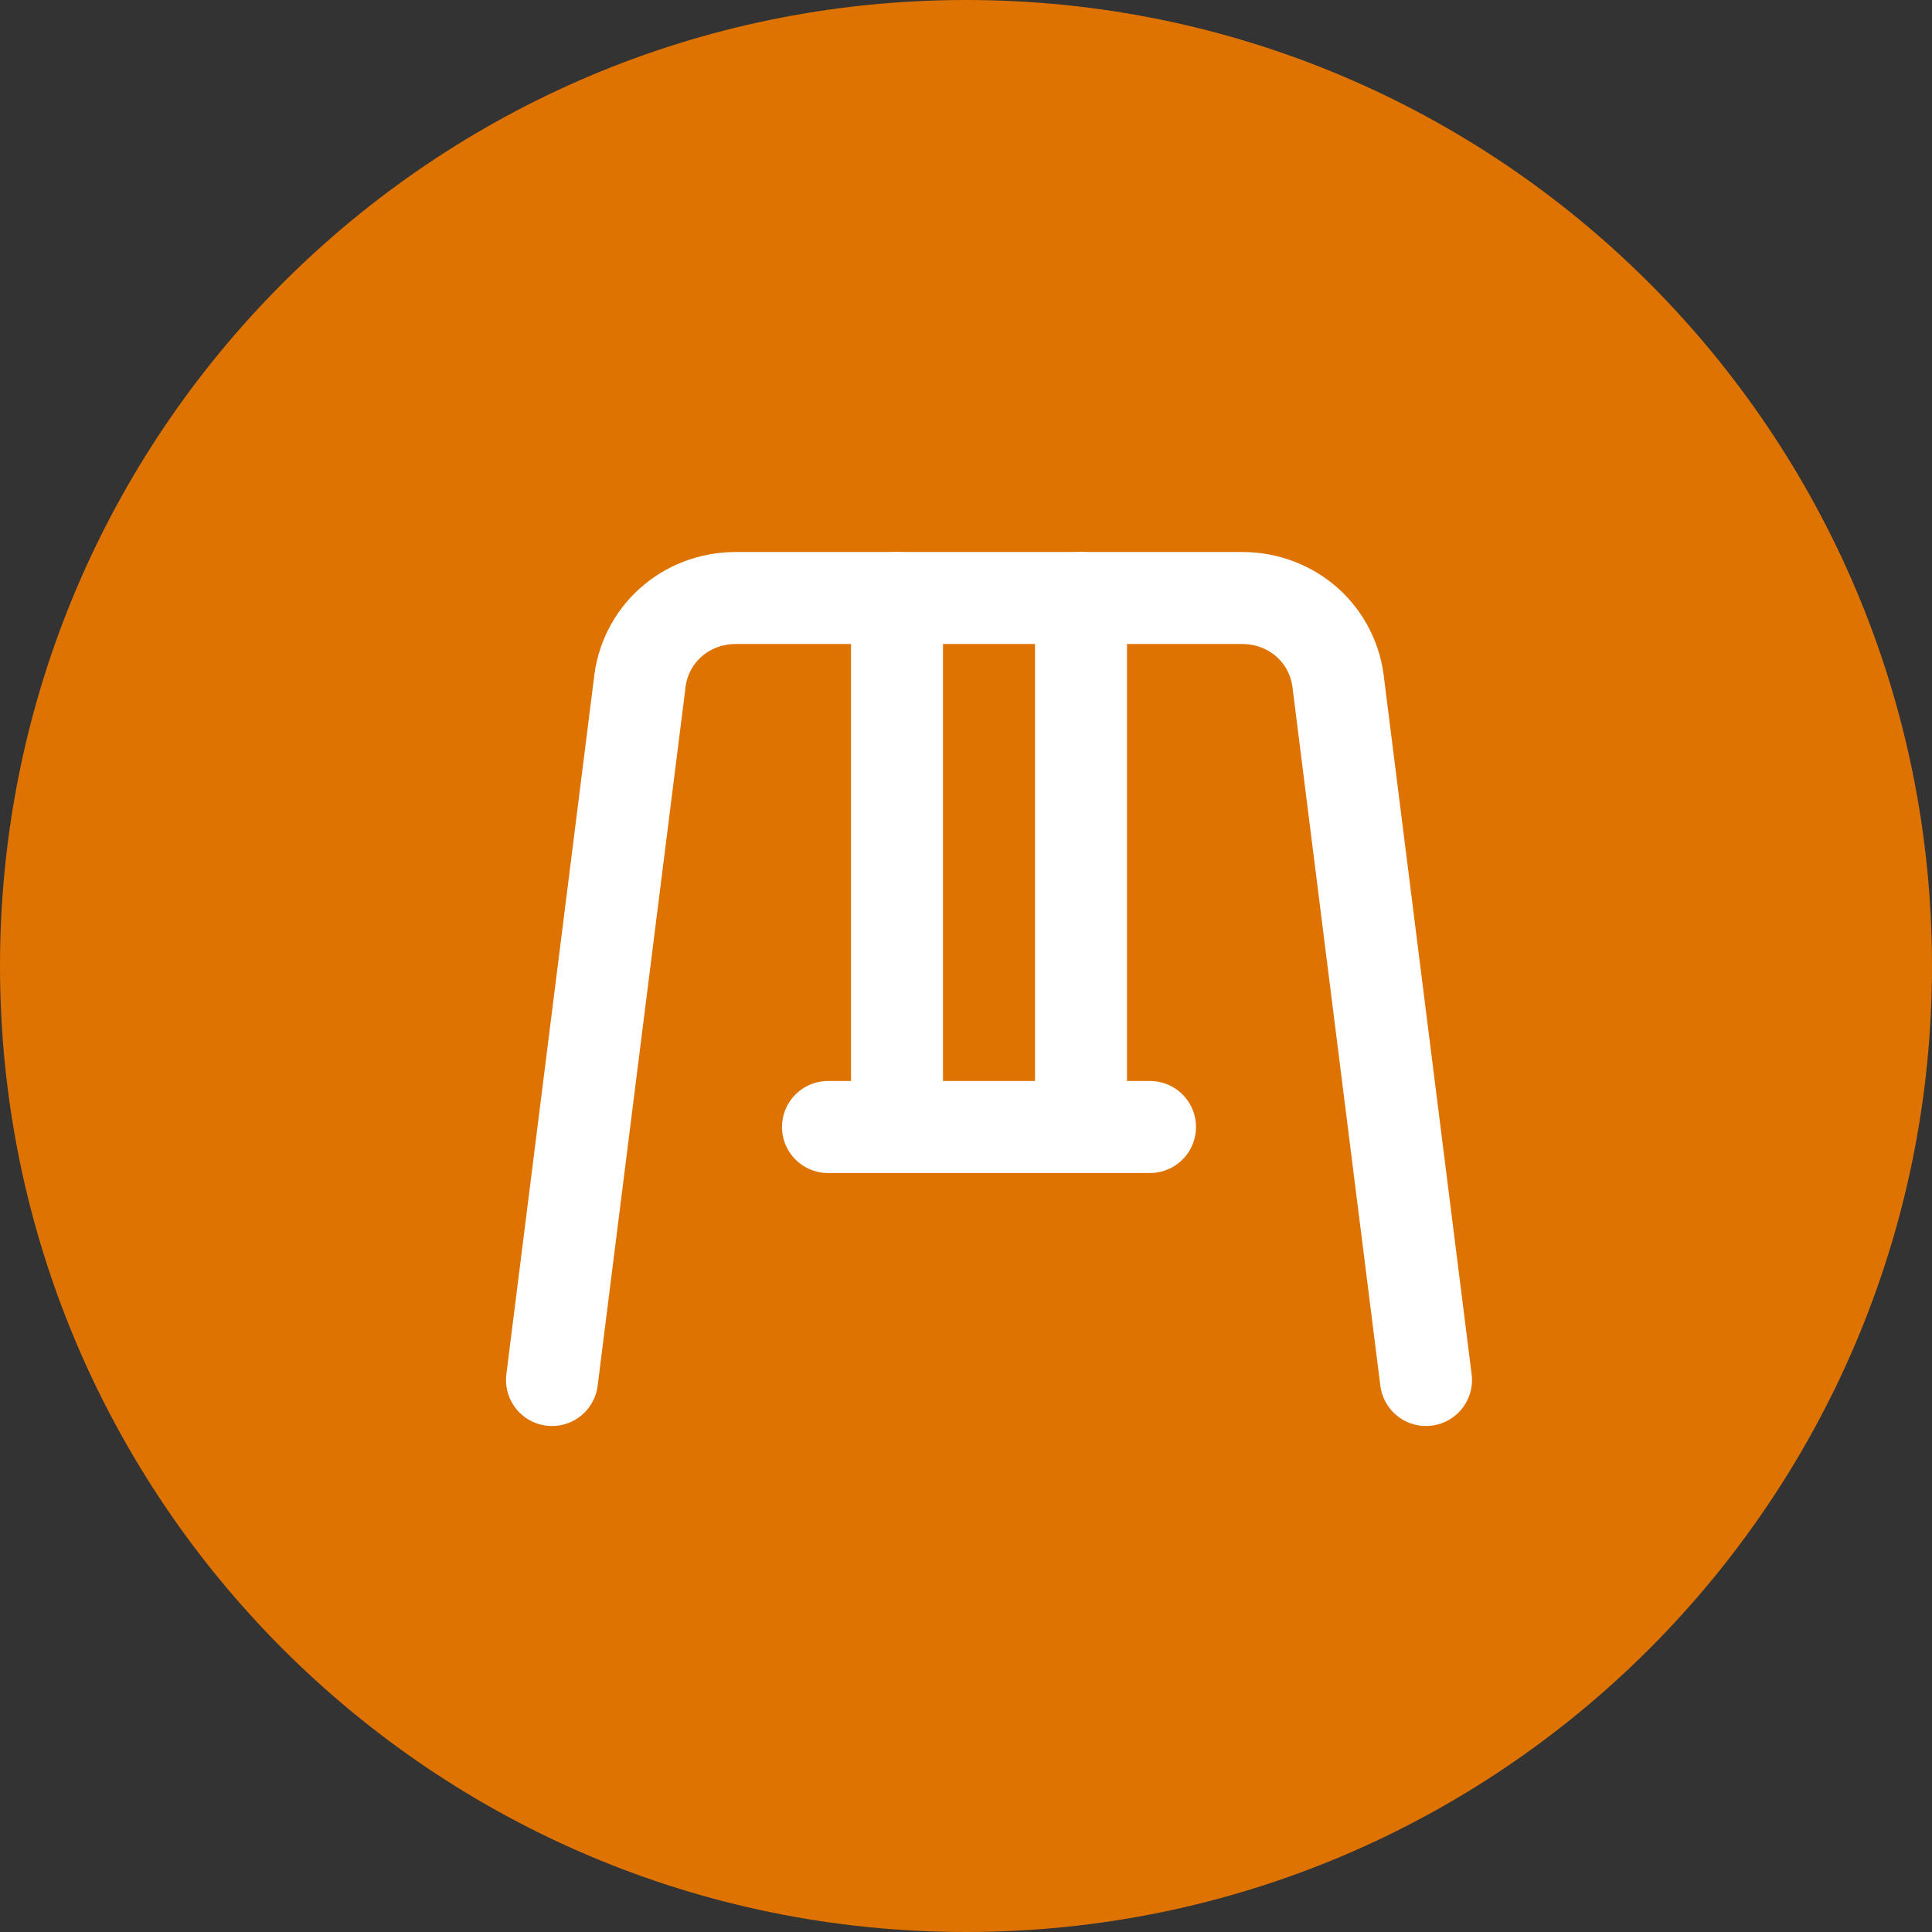 <svg enable-background="new 0 0 42 42" viewBox="0 0 42 42" xmlns="http://www.w3.org/2000/svg"><rect x="0" y="0" width="42" height="42" fill="#333333" stroke="none"/><path clip-rule="evenodd" d="m42 21c0-11.6-9.4-21-21-21s-21 9.4-21 21 9.4 21 21 21 21-9.4 21-21" fill="#df7302" fill-rule="evenodd"/><g fill="none" stroke="#fff" stroke-linecap="round" stroke-linejoin="round" stroke-width="2"><path d="m12 30 1.9-15.1c.1-1.1 1-1.9 2.1-1.9h11c1.1 0 2 .8 2.1 1.9l1.9 15.1"/><path d="m19.5 13v11"/><path d="m23.5 13v11"/><path d="m18 24.5h7"/></g></svg>
